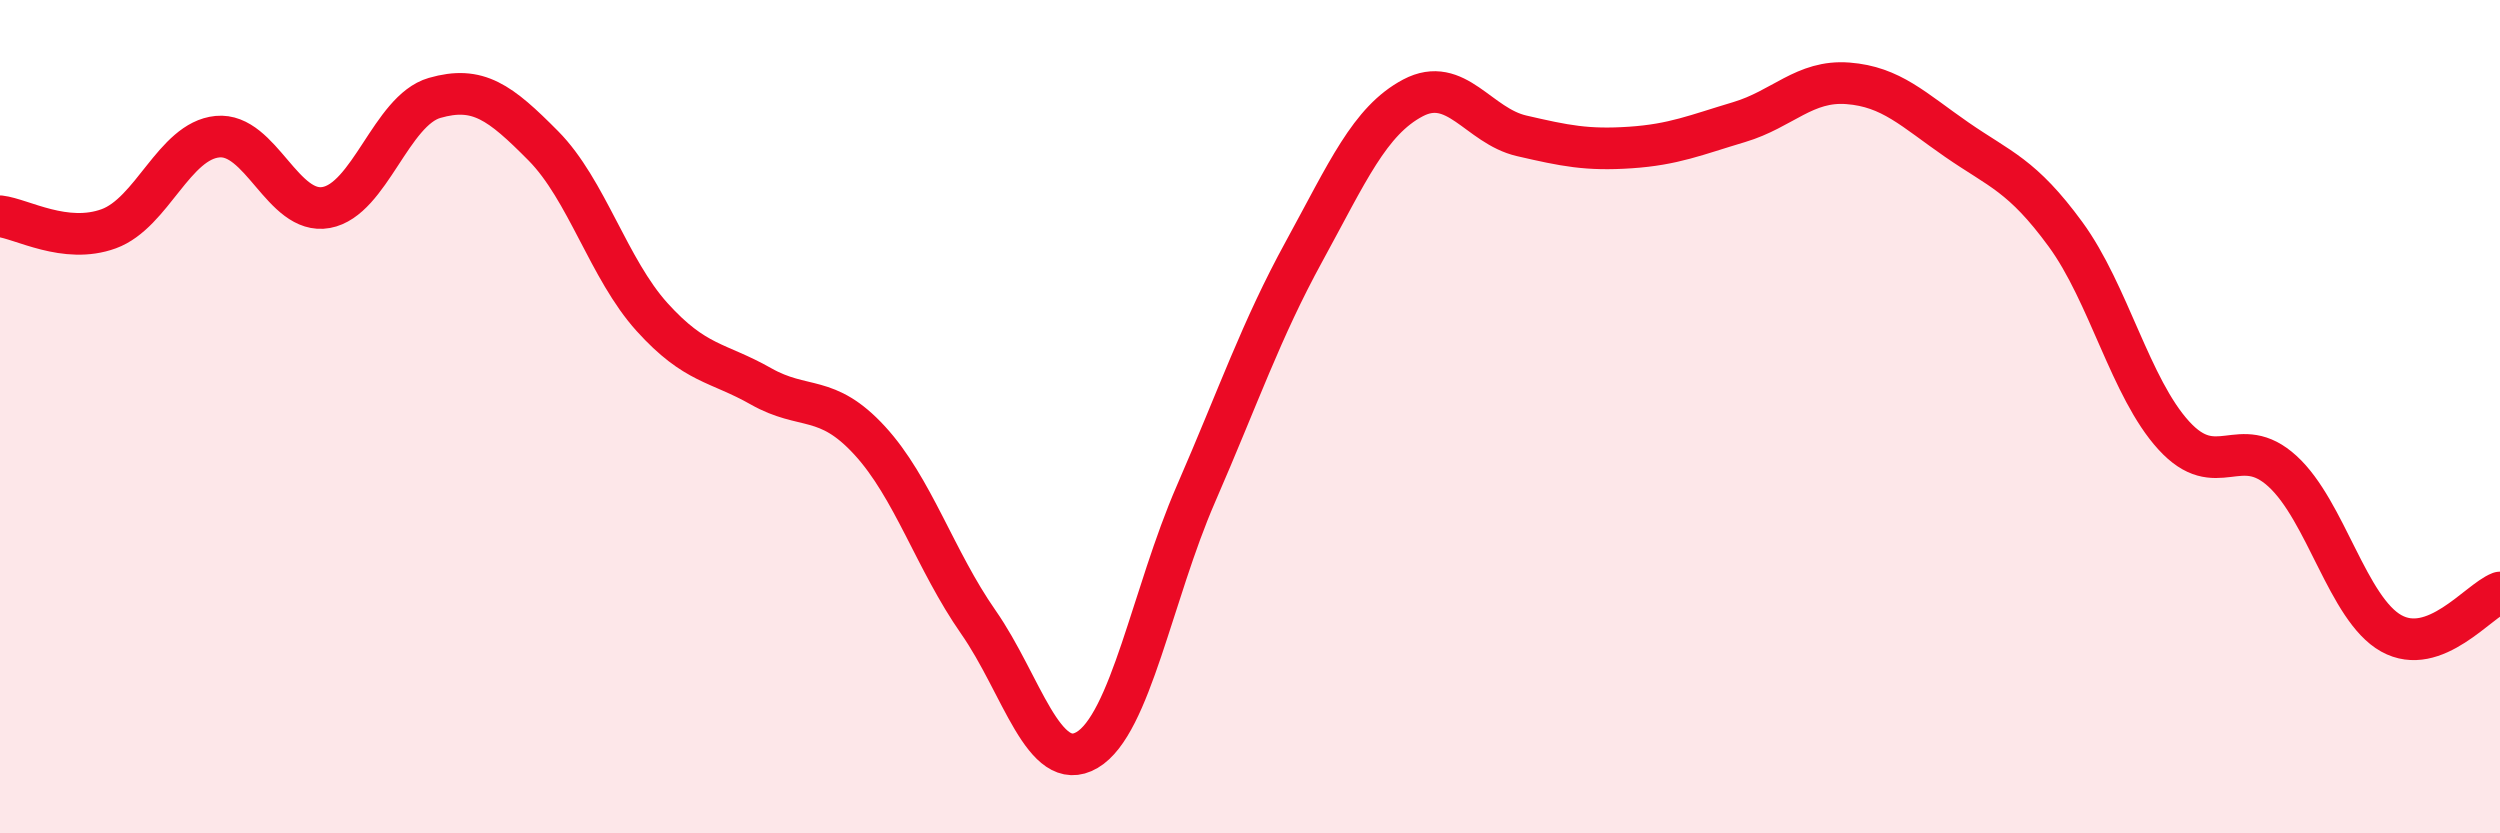 
    <svg width="60" height="20" viewBox="0 0 60 20" xmlns="http://www.w3.org/2000/svg">
      <path
        d="M 0,5.19 C 0.52,5.25 1.57,5.87 2.61,5.49 C 3.65,5.11 4.18,3.38 5.22,3.28 C 6.26,3.18 6.79,5.17 7.83,4.98 C 8.87,4.79 9.39,2.65 10.43,2.35 C 11.47,2.05 12,2.45 13.04,3.5 C 14.08,4.55 14.61,6.46 15.65,7.61 C 16.69,8.76 17.22,8.68 18.26,9.27 C 19.3,9.86 19.83,9.44 20.87,10.57 C 21.91,11.7 22.44,13.44 23.48,14.93 C 24.52,16.42 25.05,18.61 26.09,18 C 27.13,17.39 27.66,14.25 28.7,11.86 C 29.74,9.47 30.26,7.93 31.3,6.03 C 32.34,4.13 32.87,2.9 33.91,2.35 C 34.95,1.8 35.48,3.02 36.52,3.26 C 37.56,3.5 38.09,3.61 39.13,3.54 C 40.17,3.47 40.7,3.24 41.74,2.93 C 42.78,2.62 43.31,1.92 44.35,2 C 45.39,2.08 45.92,2.63 46.96,3.35 C 48,4.07 48.53,4.2 49.57,5.62 C 50.61,7.04 51.13,9.31 52.17,10.45 C 53.21,11.59 53.74,10.36 54.78,11.31 C 55.82,12.26 56.35,14.62 57.39,15.2 C 58.43,15.78 59.48,14.42 60,14.22L60 20L0 20Z"
        fill="#EB0A25"
        opacity="0.1"
        stroke-linecap="round"
        stroke-linejoin="round"
      />
      <path
        d="M 0,5.19 C 0.52,5.25 1.57,5.87 2.61,5.49 C 3.65,5.11 4.18,3.38 5.22,3.28 C 6.26,3.18 6.79,5.17 7.83,4.98 C 8.87,4.79 9.39,2.65 10.43,2.35 C 11.47,2.05 12,2.45 13.04,3.5 C 14.08,4.55 14.61,6.46 15.65,7.61 C 16.69,8.76 17.22,8.68 18.26,9.27 C 19.3,9.86 19.83,9.44 20.87,10.57 C 21.91,11.7 22.44,13.44 23.48,14.93 C 24.52,16.42 25.05,18.61 26.09,18 C 27.13,17.39 27.66,14.25 28.7,11.86 C 29.74,9.47 30.26,7.93 31.3,6.03 C 32.34,4.13 32.87,2.9 33.91,2.35 C 34.95,1.8 35.48,3.02 36.52,3.26 C 37.56,3.5 38.09,3.61 39.13,3.54 C 40.17,3.47 40.7,3.24 41.74,2.93 C 42.78,2.62 43.31,1.92 44.35,2 C 45.39,2.08 45.92,2.63 46.96,3.35 C 48,4.07 48.53,4.2 49.57,5.62 C 50.61,7.04 51.13,9.31 52.17,10.45 C 53.21,11.59 53.74,10.36 54.78,11.31 C 55.82,12.26 56.35,14.62 57.39,15.2 C 58.43,15.78 59.48,14.42 60,14.22"
        stroke="#EB0A25"
        stroke-width="1"
        fill="none"
        stroke-linecap="round"
        stroke-linejoin="round"
      />
    </svg>
  